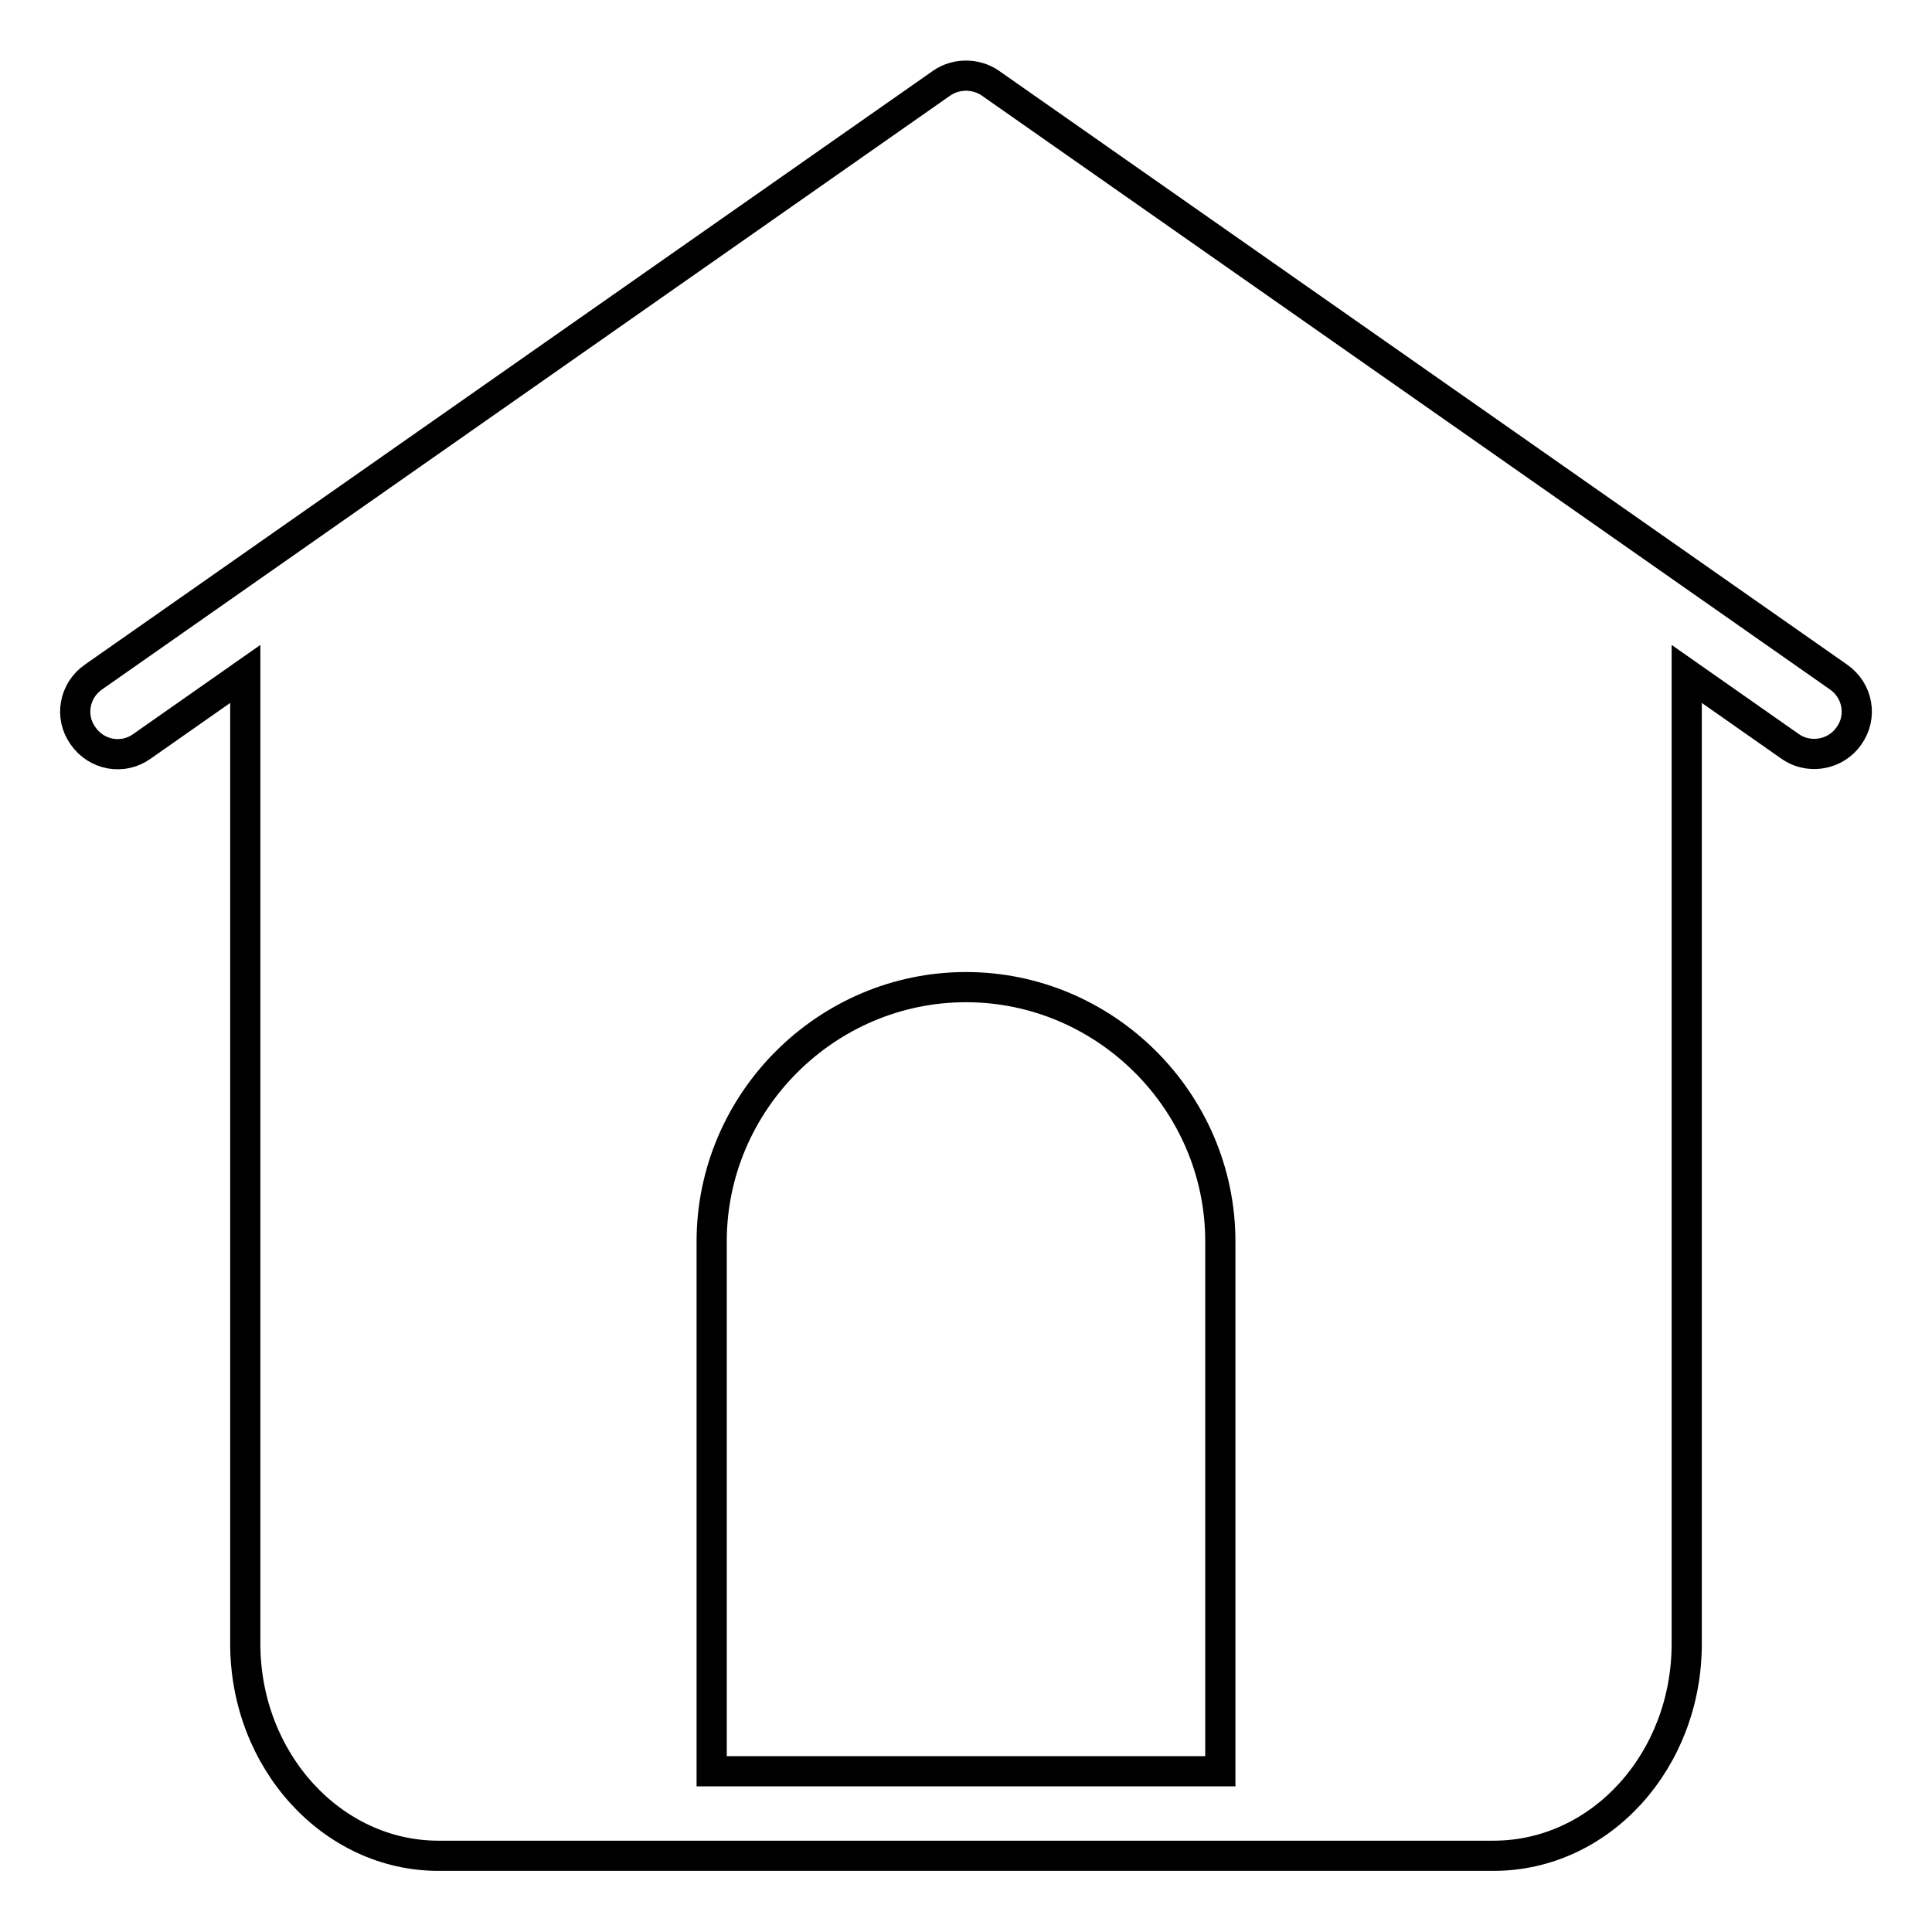 <?xml version="1.0" encoding="utf-8"?>
<!-- Svg Vector Icons : http://www.onlinewebfonts.com/icon -->
<!DOCTYPE svg PUBLIC "-//W3C//DTD SVG 1.1//EN" "http://www.w3.org/Graphics/SVG/1.1/DTD/svg11.dtd">
<svg version="1.1" xmlns="http://www.w3.org/2000/svg" xmlns:xlink="http://www.w3.org/1999/xlink" x="0px" y="0px" viewBox="0 0 256 256" enable-background="new 0 0 256 256" xml:space="preserve">
<g> <path stroke-width="4" fill-opacity="0" stroke="#000000"  d="M243.6,89.7L131.2,11c-1.9-1.3-4.5-1.3-6.4,0L12.4,89.7C9.8,91.5,9.2,95,11,97.5c1.8,2.6,5.3,3.2,7.8,1.4 l13.7-9.6v128.5c0,15.5,11.5,28.1,25.6,28.1h139.8c14.2,0,25.6-12.6,25.6-28.1V89.3l13.7,9.6c1,0.7,2.1,1,3.2,1 c1.7,0,3.5-0.8,4.6-2.4C246.8,95,246.2,91.5,243.6,89.7z M161.7,234.7H94.3v-70.2c0-18.5,15.2-33.7,33.7-33.7 c18.5,0,33.7,15.2,33.7,33.7V234.7z"/></g>
</svg>